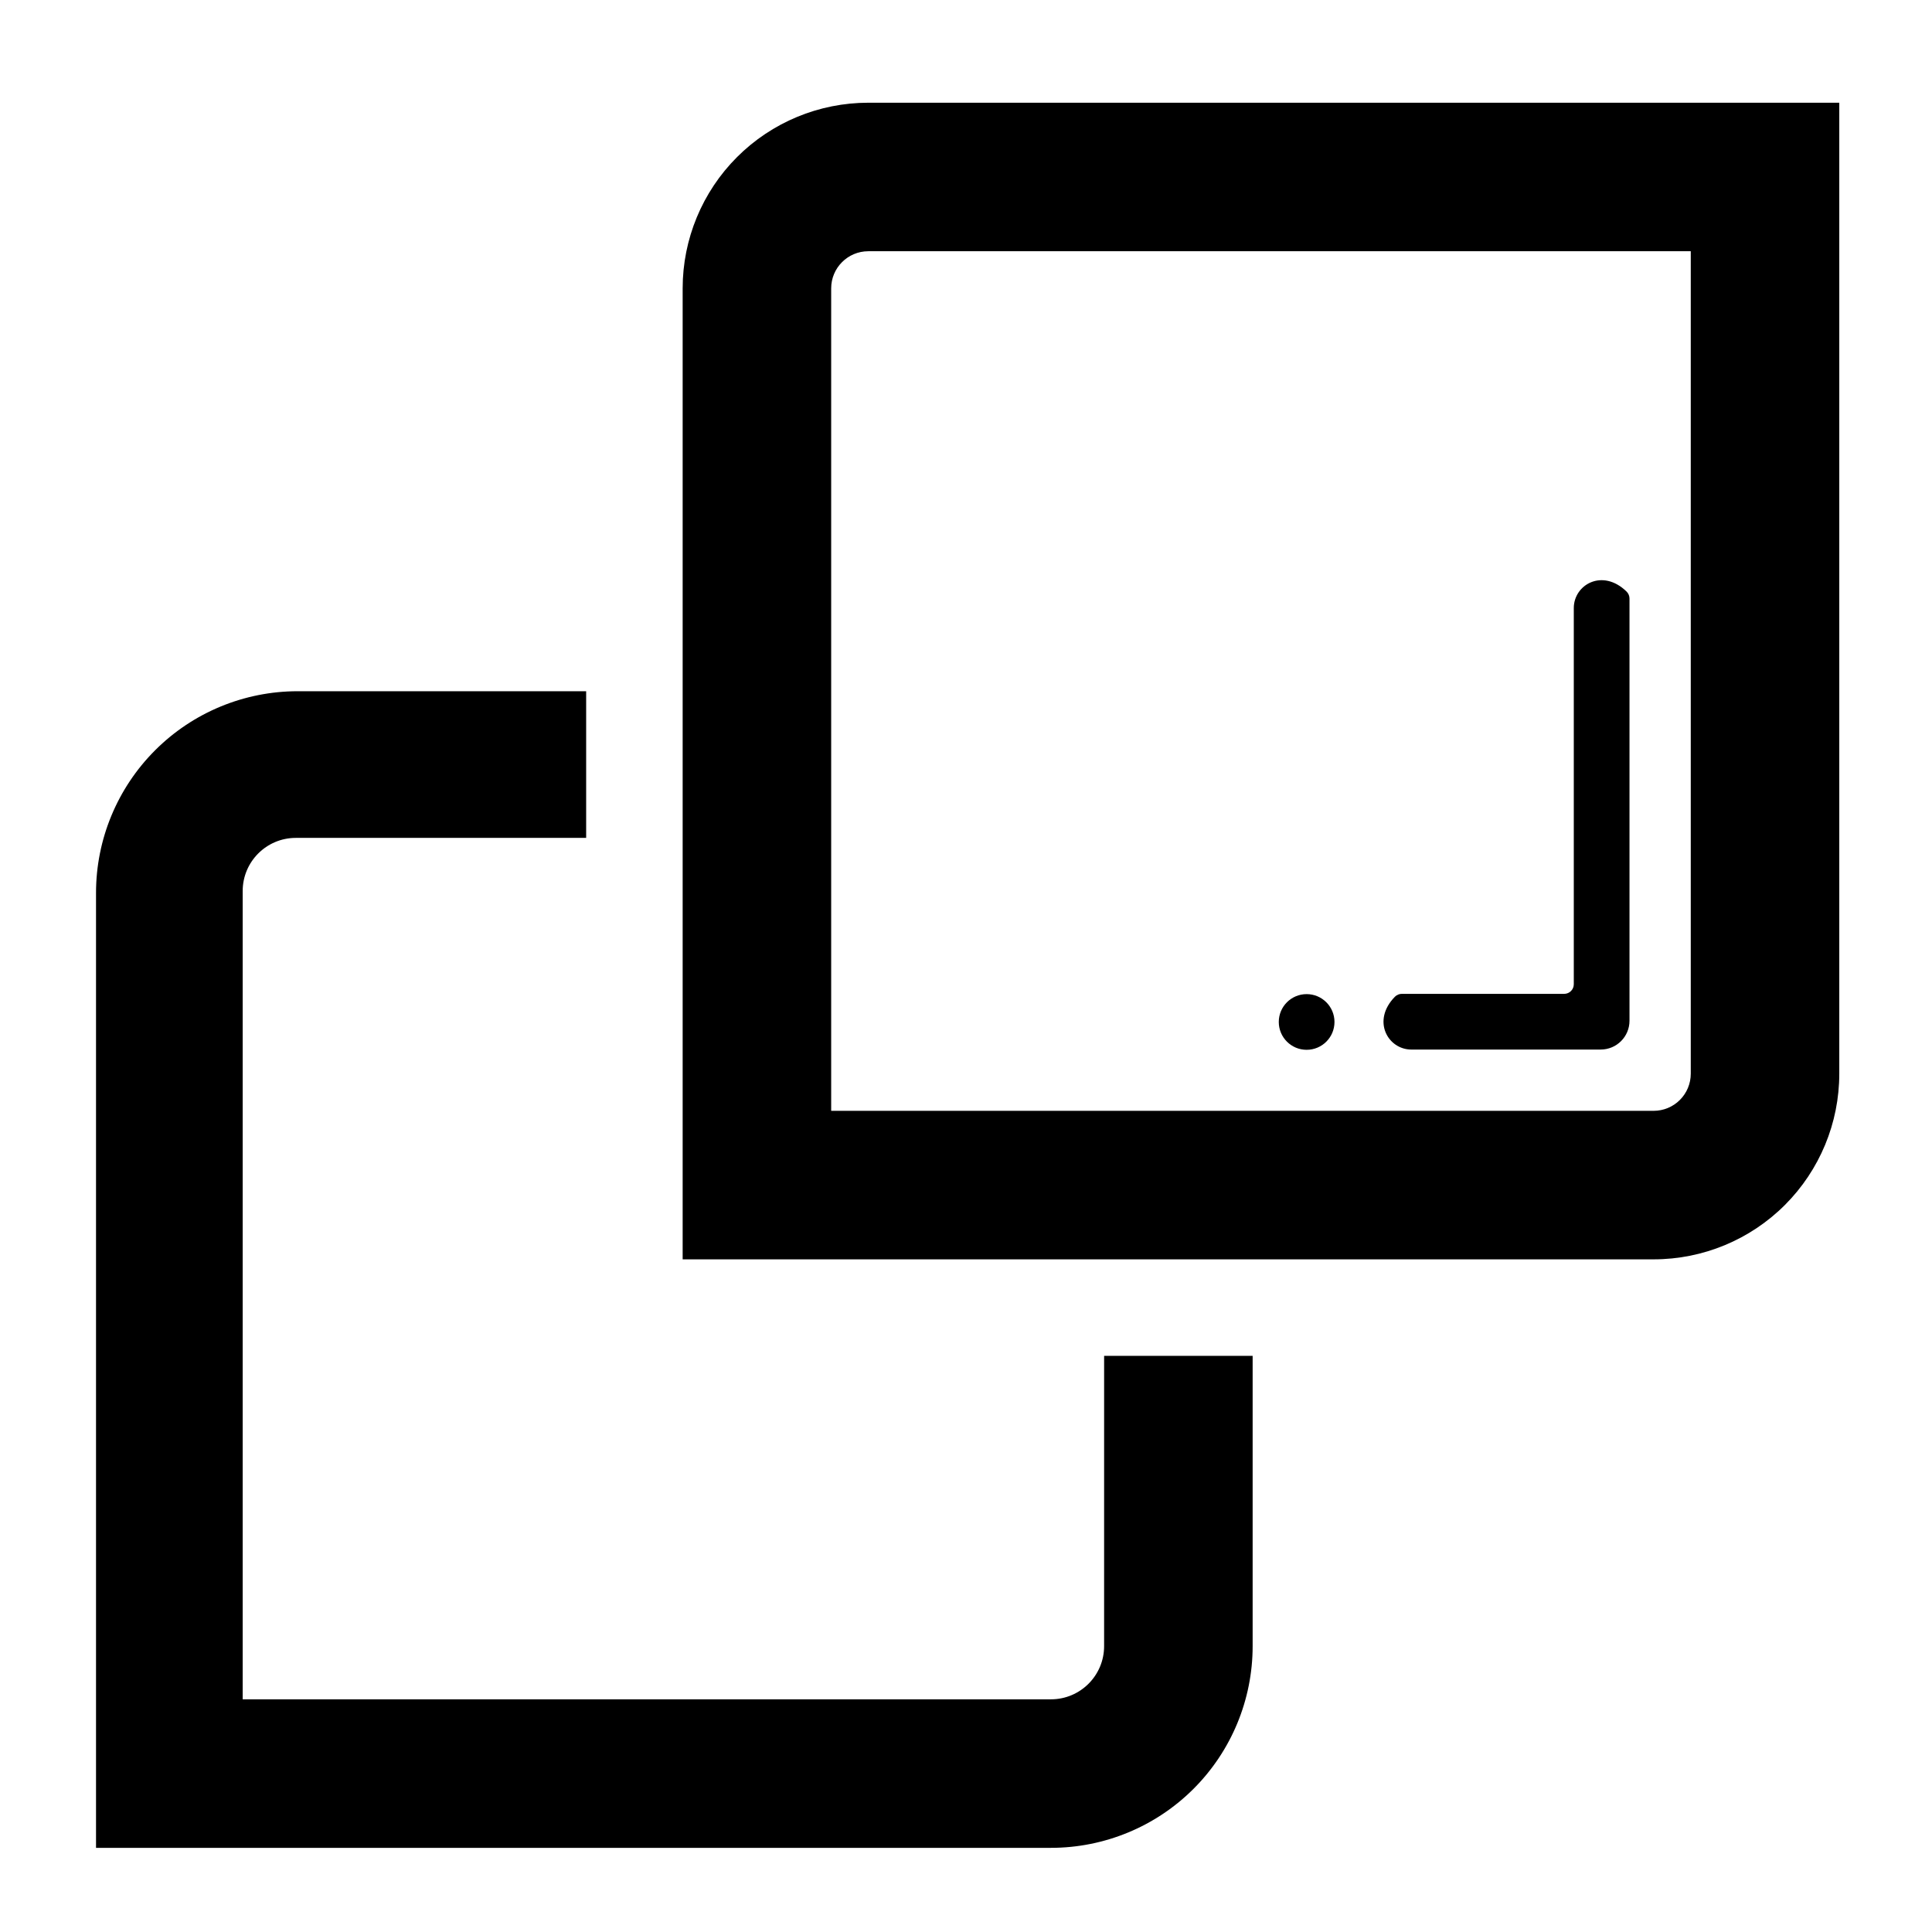 <?xml version="1.0" encoding="UTF-8"?>
<!-- Uploaded to: ICON Repo, www.iconrepo.com, Generator: ICON Repo Mixer Tools -->
<svg fill="#000000" width="800px" height="800px" version="1.1" viewBox="144 144 512 512" xmlns="http://www.w3.org/2000/svg">
 <g>
  <path d="m482.89 414.83c0 4.078 3.305 7.379 7.379 7.379 4.078 0 7.383-3.301 7.383-7.379 0-4.074-3.305-7.379-7.383-7.379-4.074 0-7.379 3.305-7.379 7.379z"/>
  <path d="m436.6 580.25c0 7.777-6.305 14.086-14.086 14.086h-214.2v-214.2c0-7.777 6.301-14.082 14.078-14.086h76.945v-38.867h-76.453c-14.176 0-27.766 5.633-37.785 15.656-10.023 10.023-15.652 23.617-15.652 37.789v253.07h253.07c14.176 0 27.77-5.633 37.793-15.652 10.023-10.023 15.652-23.617 15.652-37.793v-76.934h-39.359z"/>
  <path d="m324.91 220.42v257.32h257.32c13.051 0 25.562-5.184 34.789-14.41 9.227-9.227 14.41-21.742 14.41-34.789v-257.32h-257.32c-13.047 0-25.562 5.184-34.789 14.41-9.227 9.227-14.41 21.742-14.41 34.789zm257.32 217.96h-217.96v-217.96c0-5.434 4.406-9.84 9.84-9.84h217.96v217.96c0 2.609-1.035 5.113-2.883 6.957-1.844 1.848-4.348 2.883-6.957 2.883z"/>
  <path d="m518.02 422.14h50.184c4.215 0 7.629-3.414 7.629-7.625v-111.88c0.004-0.691-0.27-1.359-0.758-1.848-6.394-6.258-14.004-1.844-14.004 4.348v99.703c0 1.402-1.137 2.543-2.543 2.543h-43.012c-0.691-0.004-1.355 0.27-1.844 0.758-6.254 6.371-1.84 14.004 4.348 14.004z"/>
 </g>
</svg>